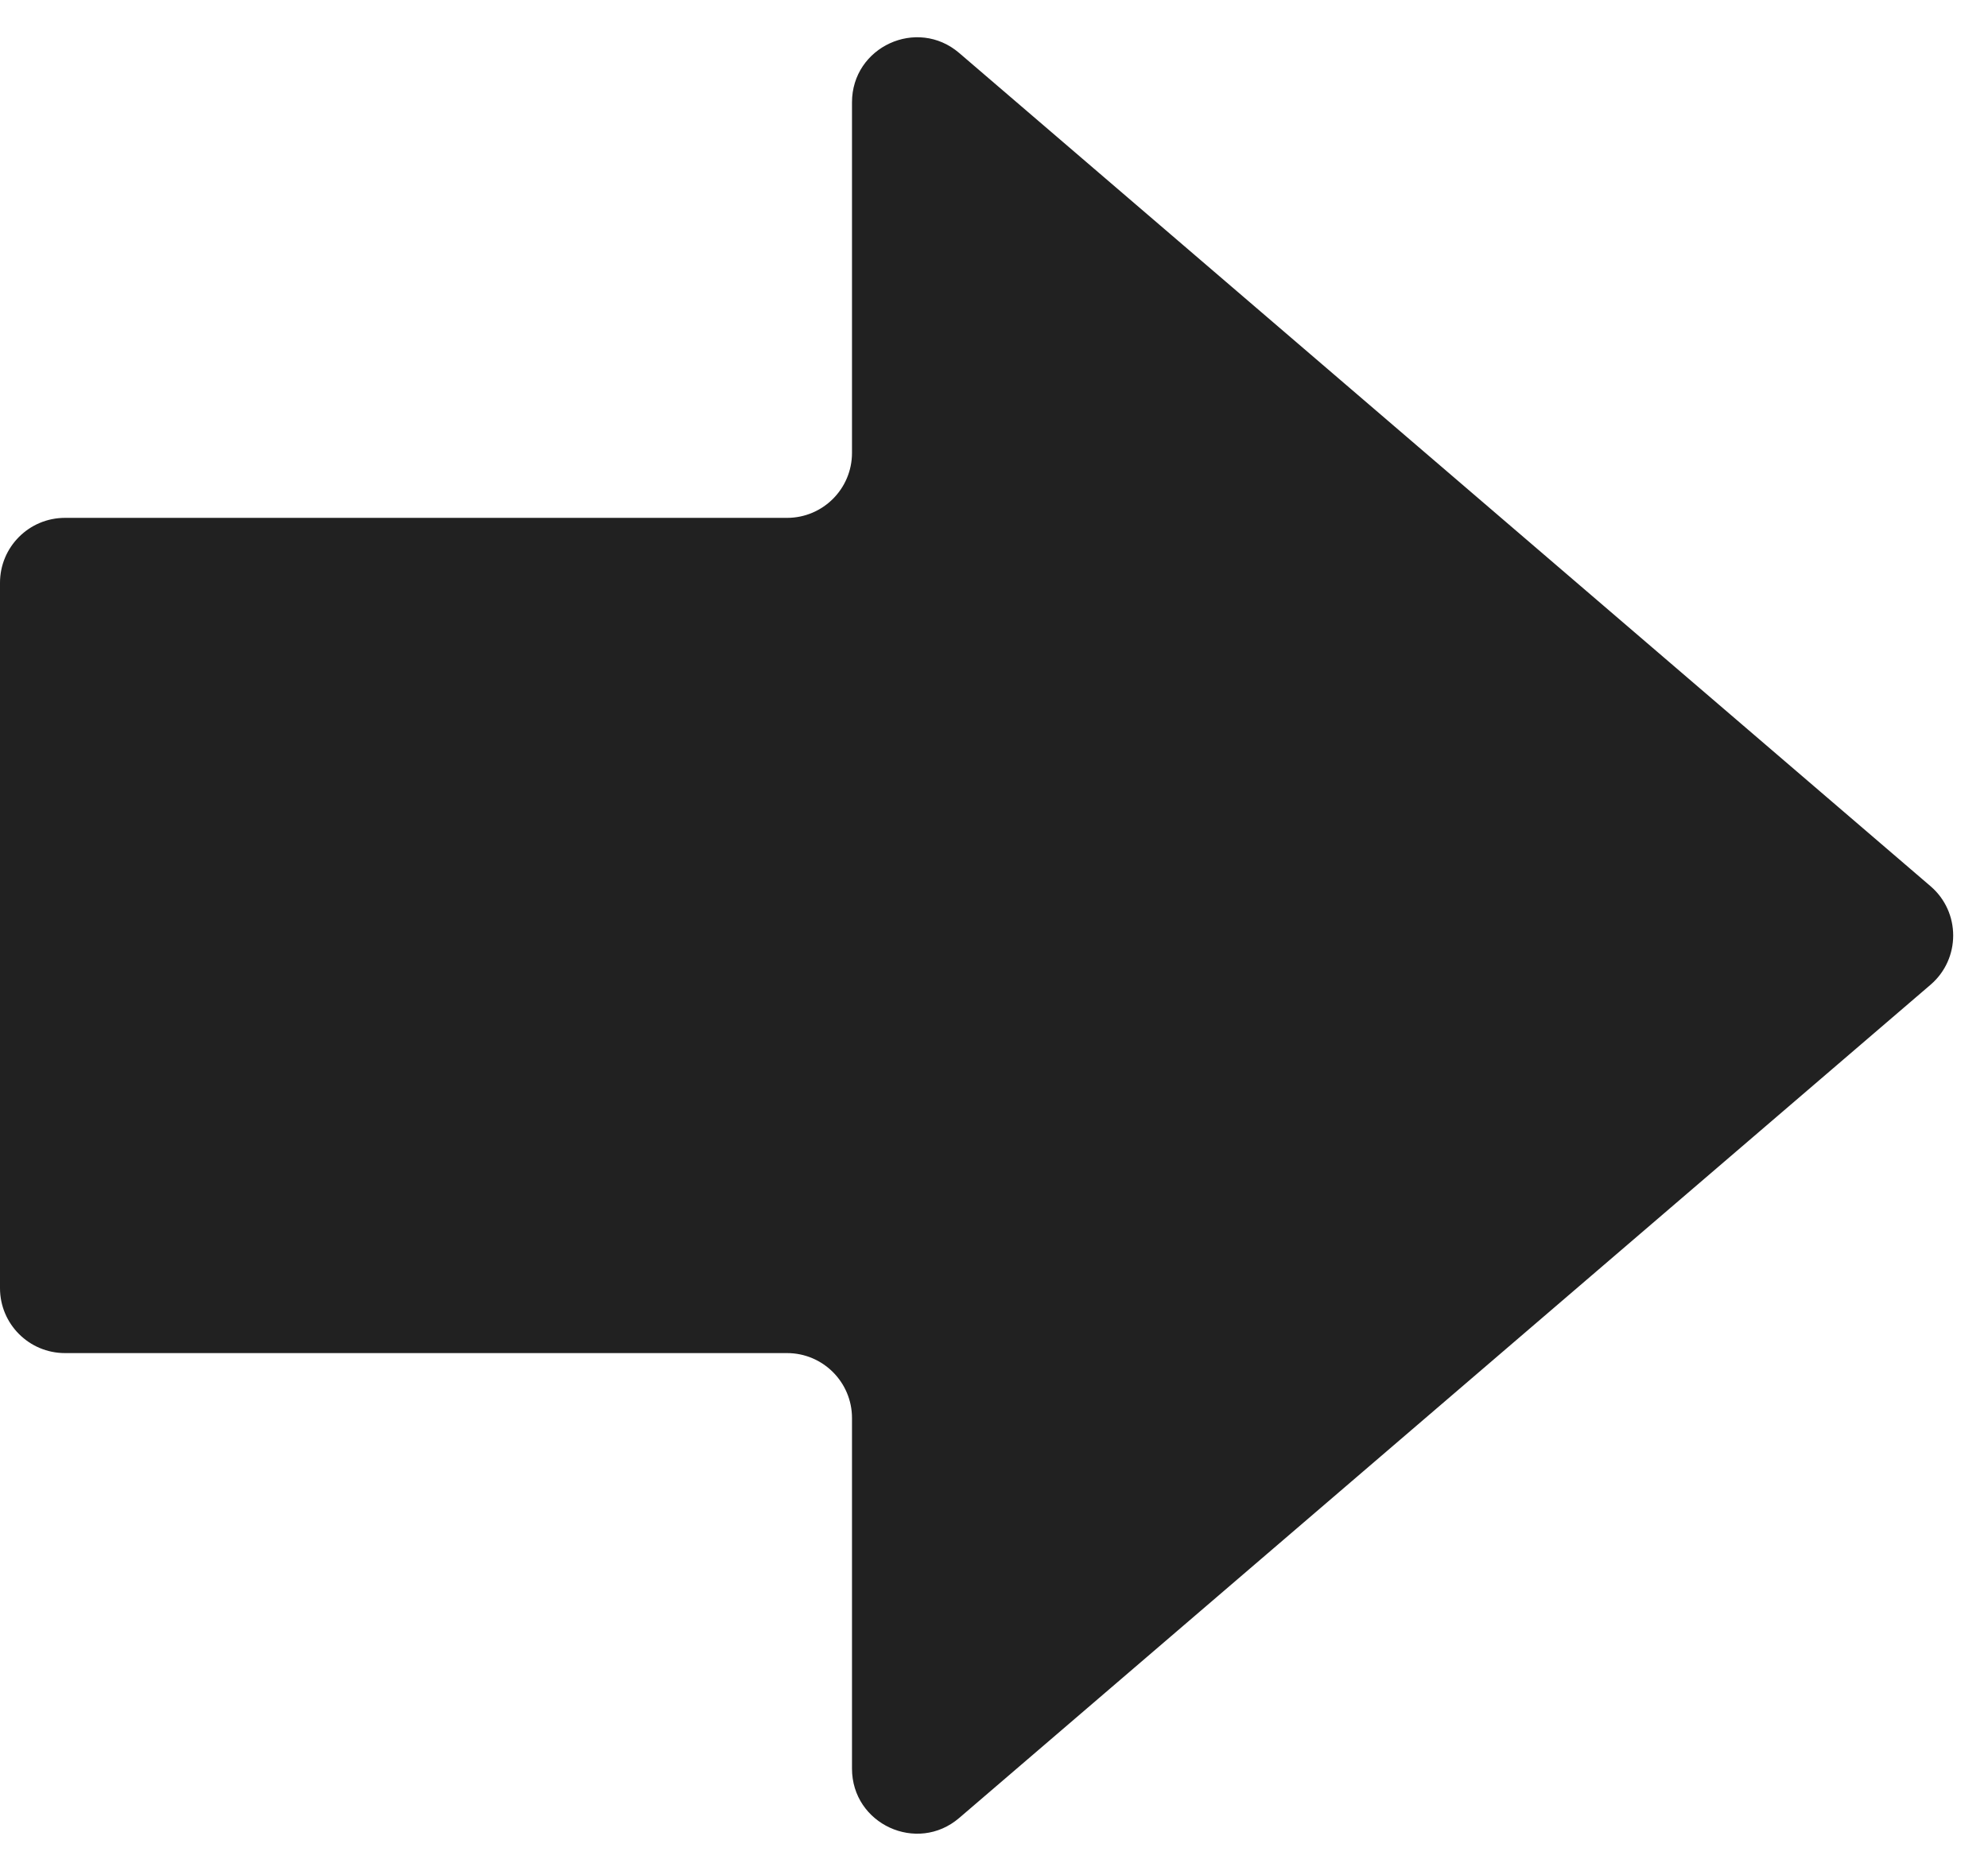 <svg width="51" height="48" viewBox="0 0 51 48" fill="none" xmlns="http://www.w3.org/2000/svg">
<path d="M24.609 46.639L49.525 25.265C50.301 24.6 50.301 23.4 49.525 22.735L24.609 1.361C23.528 0.433 21.857 1.201 21.857 2.626L21.857 11.619C21.857 12.54 21.111 13.286 20.191 13.286L1.667 13.286C0.746 13.286 2.28619e-06 14.032 2.32643e-06 14.952L3.1174e-06 33.048C3.15763e-06 33.968 0.746 34.714 1.667 34.714L20.191 34.714C21.111 34.714 21.857 35.461 21.857 36.381L21.857 45.374C21.857 46.799 23.528 47.567 24.609 46.639Z" fill="#212121"/>
</svg>
